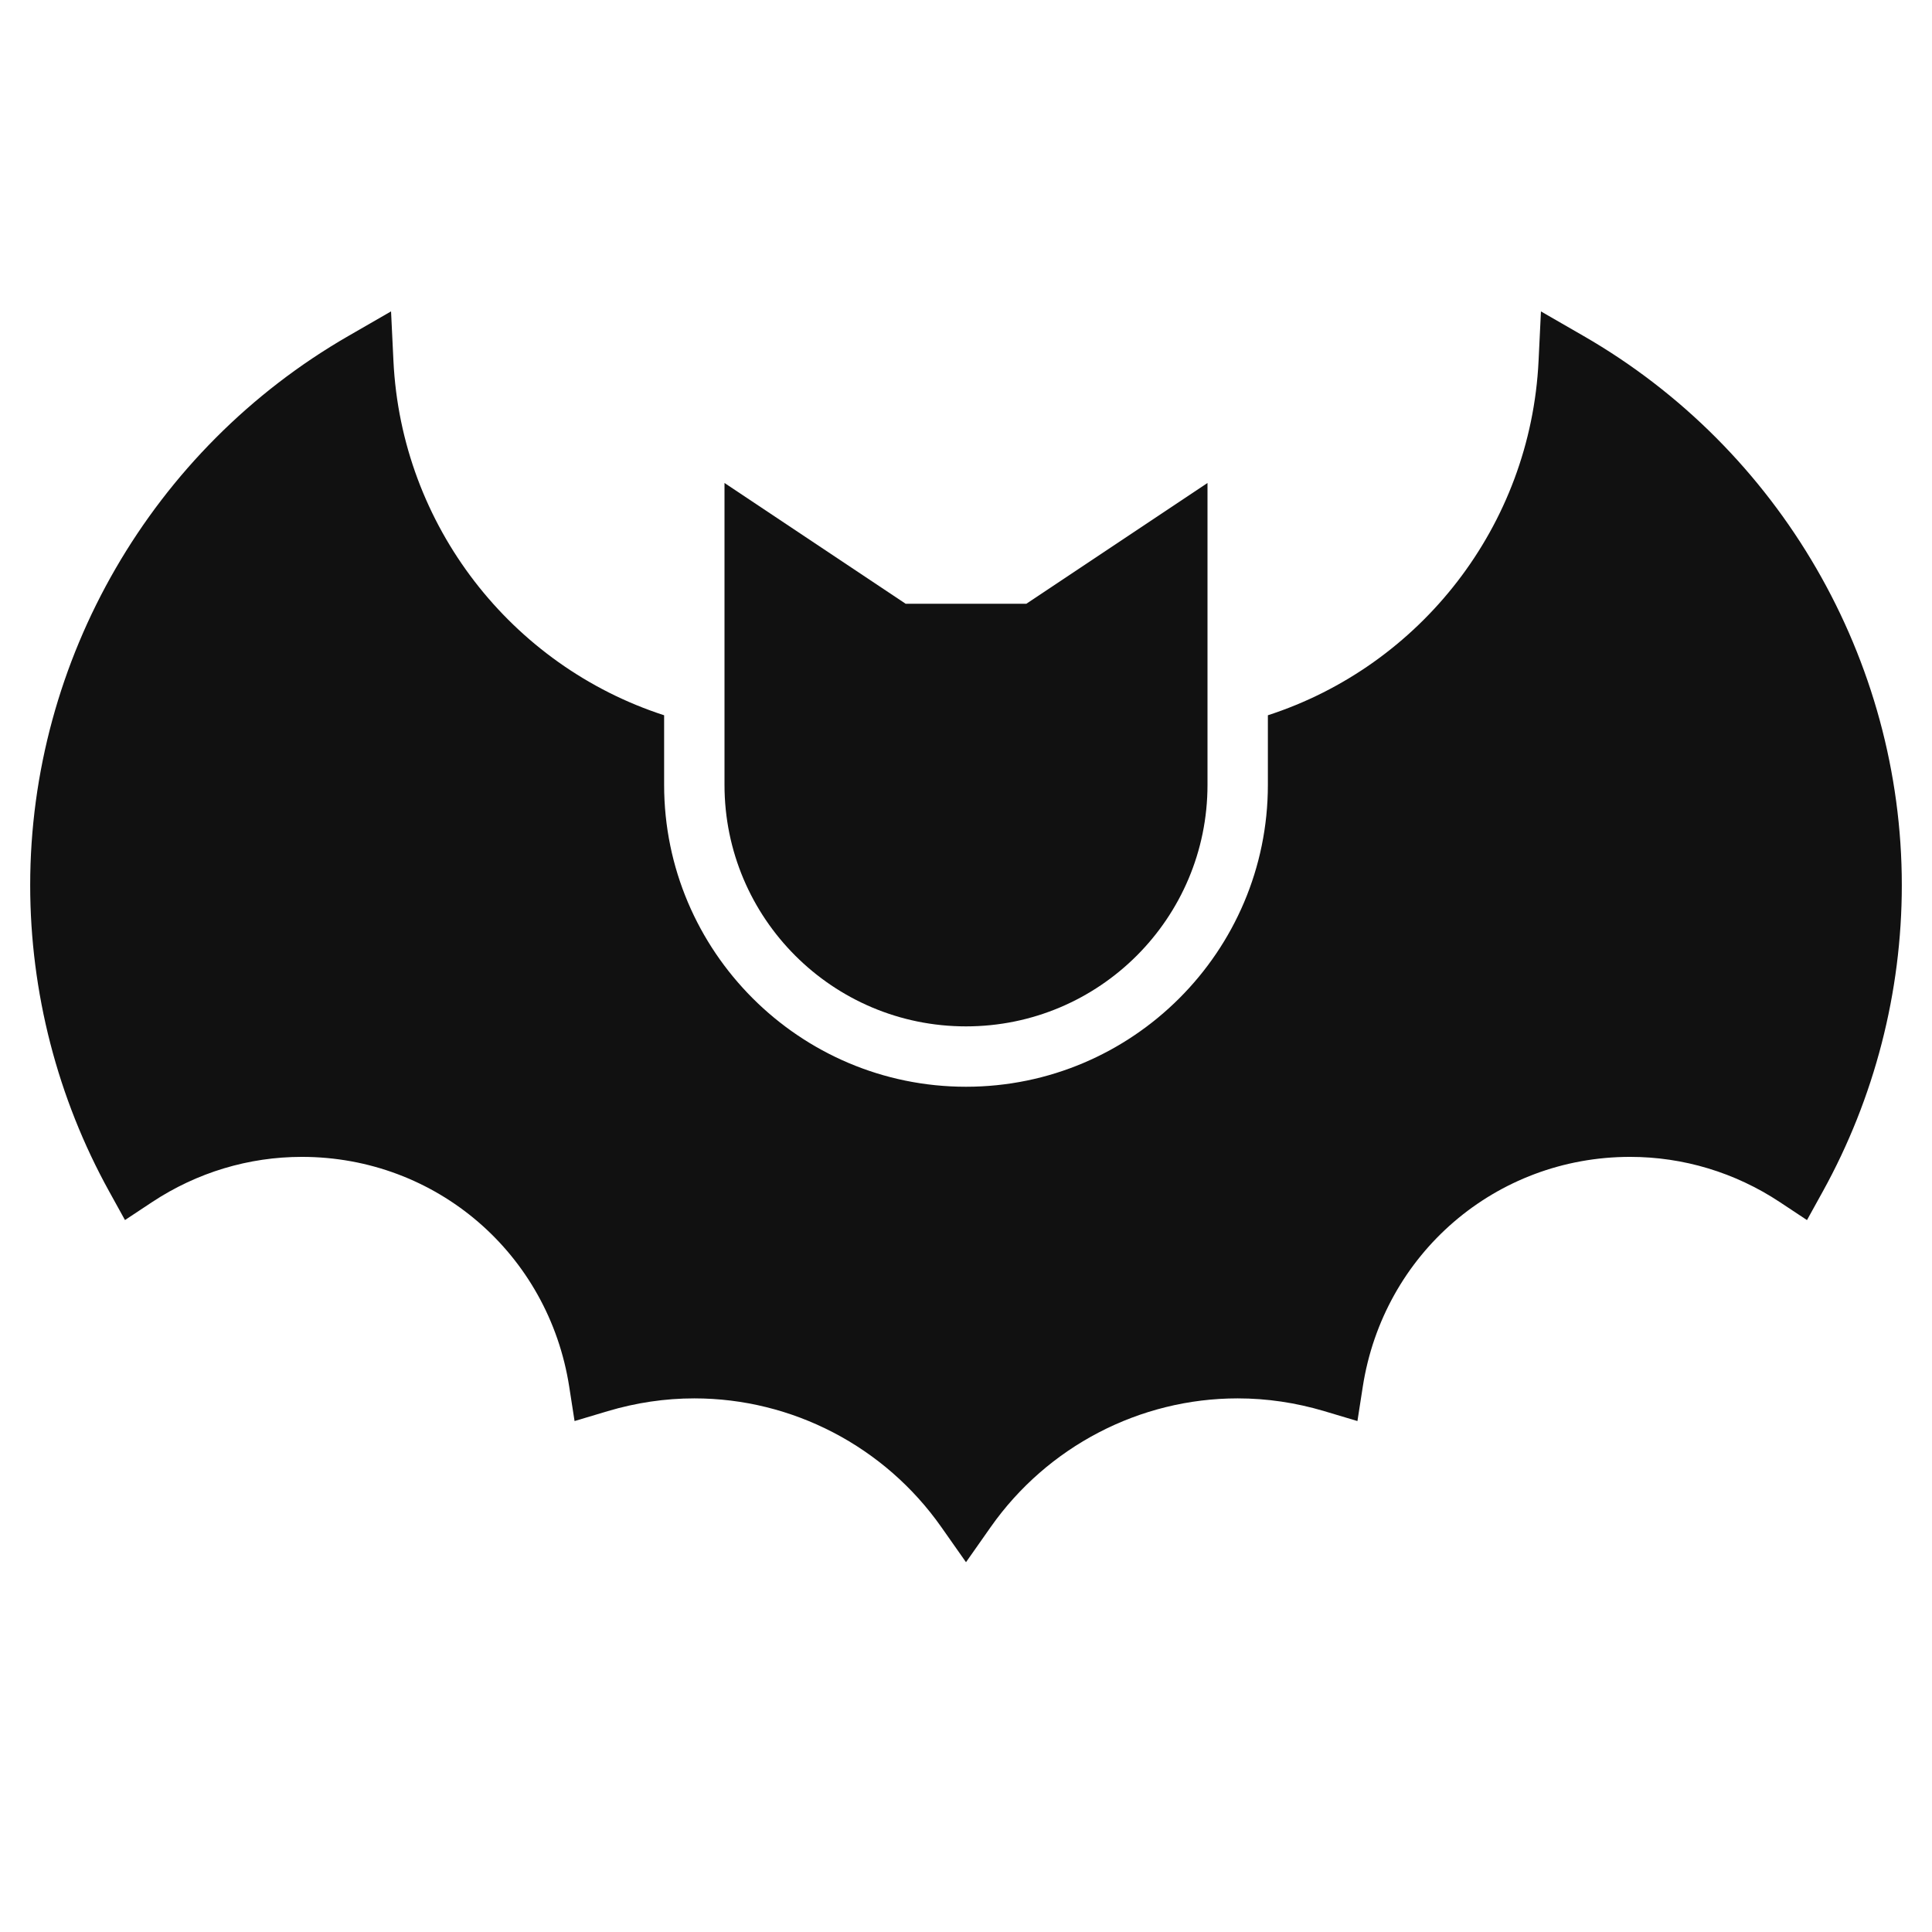 <svg xmlns="http://www.w3.org/2000/svg" viewBox="0 0 64 64" width="64" height="64"><g class="nc-icon-wrapper" stroke="none" fill="#111111"><path data-color="color-2" d="M34,20h-4l-6-4v10C24,30.418,27.582,34,32,34h0 C36.418,34,40,30.418,40,26V16L34,20z"></path> <path fill="#111111" d="M52.465,11.134l-1.419-0.818l-0.079,1.637 C50.705,17.417,47.055,22.056,42,23.694V26c0,5.514-4.486,10-10,10s-10-4.486-10-10v-2.306 c-5.055-1.638-8.705-6.277-8.967-11.742l-0.079-1.637l-1.419,0.818 C5.037,14.88,1,21.85,1,29.323c0,3.542,0.905,7.05,2.617,10.146l0.523,0.947 l0.903-0.598C6.523,38.841,8.237,38.323,10,38.323c4.446,0,8.172,3.204,8.857,7.618 l0.176,1.133l1.099-0.328C21.071,46.466,22.036,46.323,23,46.323 c3.247,0,6.306,1.594,8.182,4.263L32,51.75l0.818-1.164 C34.694,47.917,37.753,46.323,41,46.323c0.964,0,1.929,0.143,2.868,0.423 l1.099,0.328l0.176-1.133C45.828,41.527,49.554,38.323,54,38.323 c1.763,0,3.477,0.518,4.956,1.496l0.903,0.598l0.523-0.947 C62.095,36.373,63,32.865,63,29.323C63,21.85,58.963,14.88,52.465,11.134z"></path></g></svg>